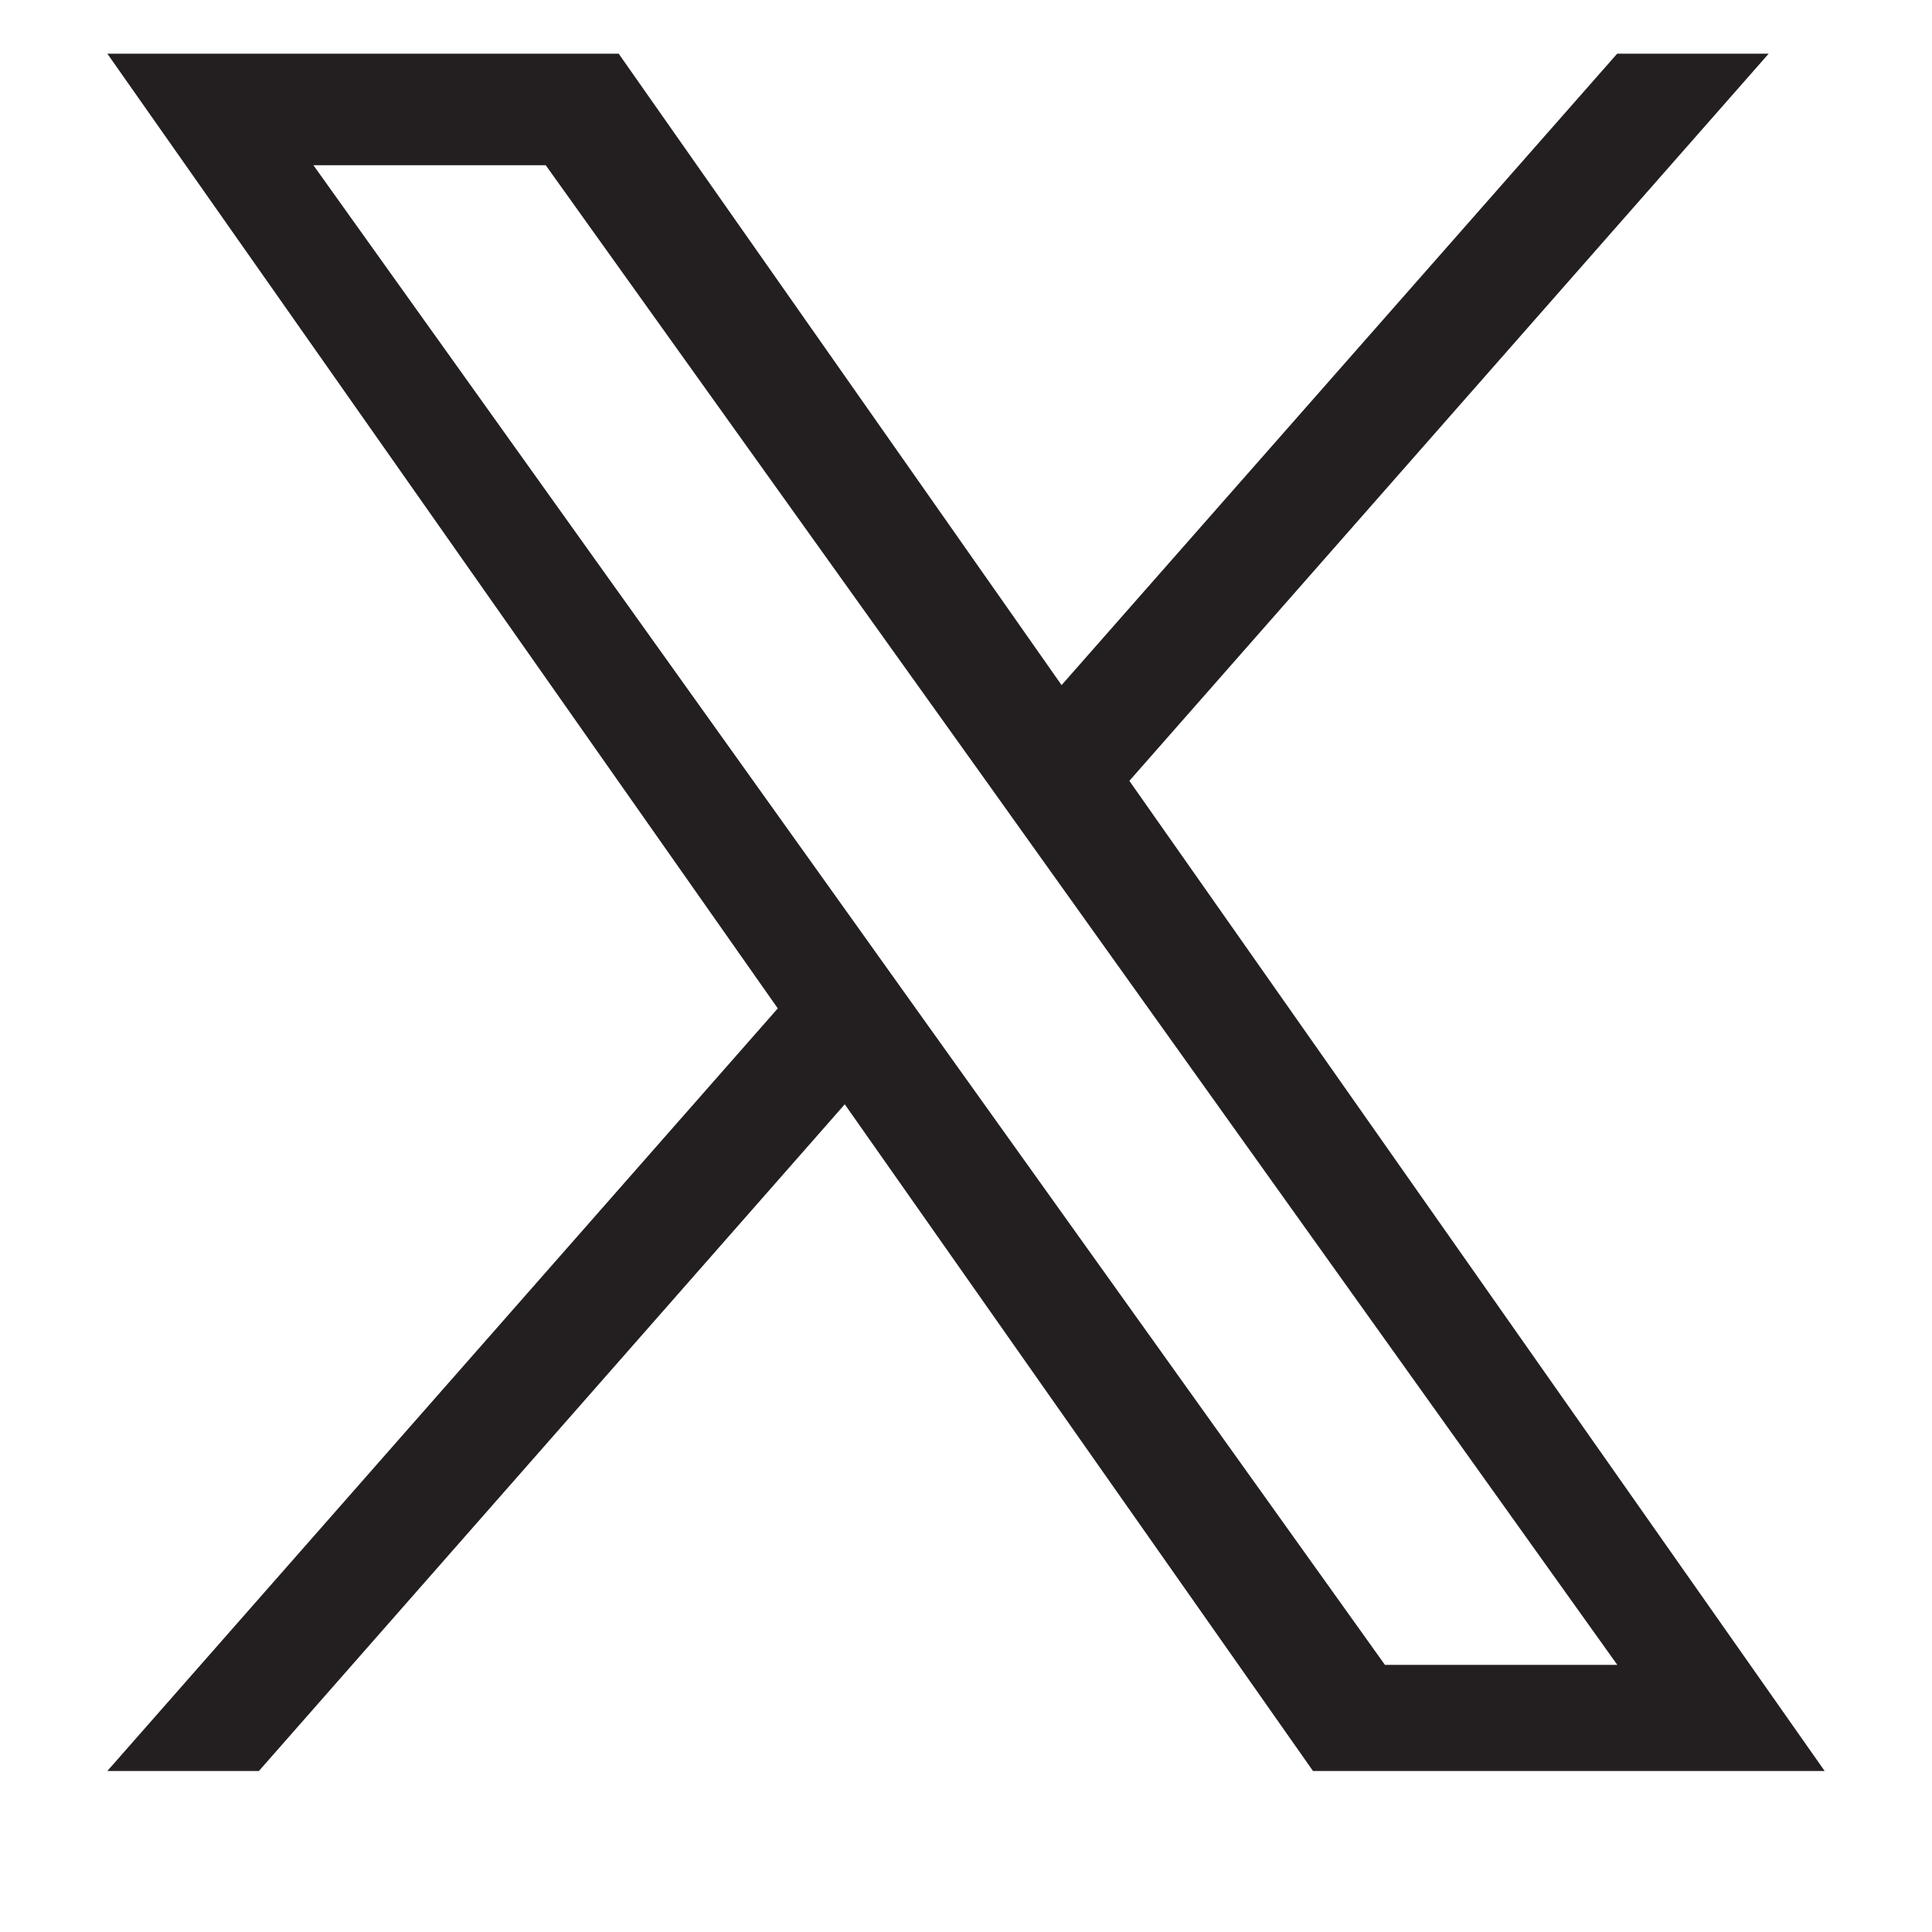<svg viewBox="0 0 36 36" fill="none" xmlns="http://www.w3.org/2000/svg">
	<path d="M17.177 18.949L15.912 17.177L5.84 3.079H10.169L18.305 14.456L19.57 16.228L30.136 31.022H25.806L17.177 18.949ZM30.134 1L19.781 12.766L11.528 1H2L14.493 18.79L2 33H4.824L15.741 20.577L24.466 33H34L21.044 14.55L32.957 1H30.134Z" fill="#231F20"/>
	</svg>
	